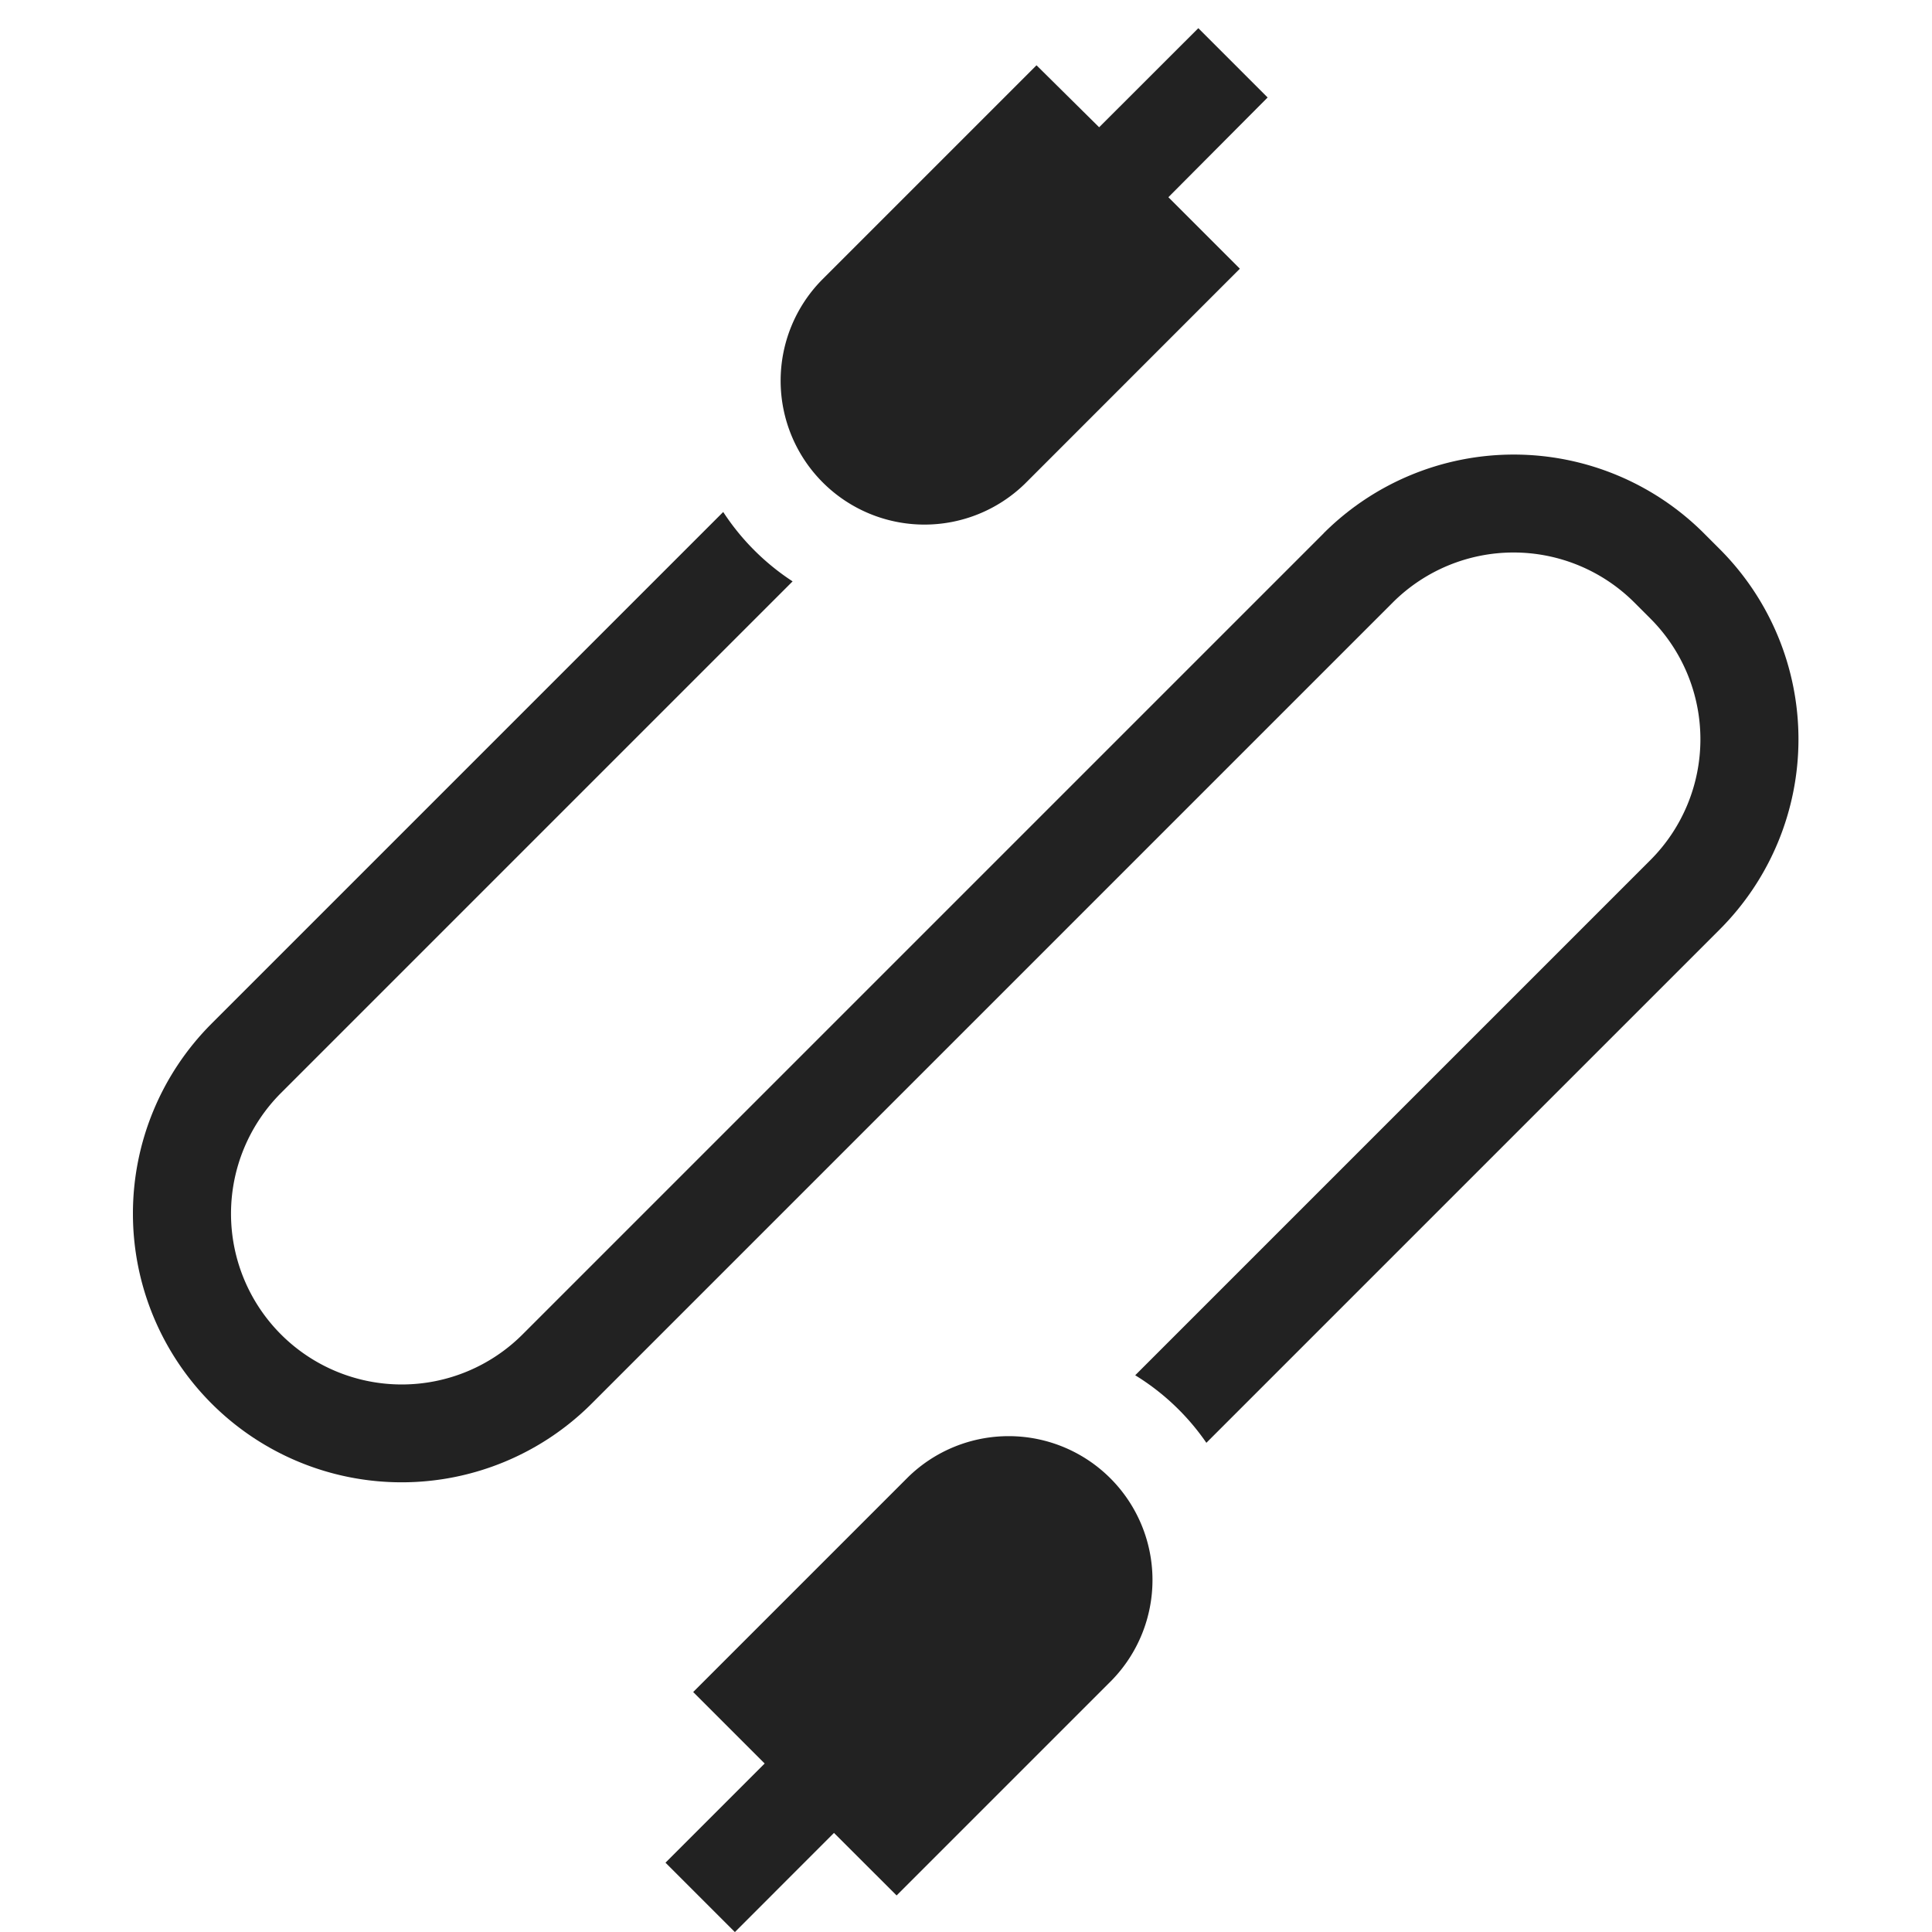 <svg xmlns="http://www.w3.org/2000/svg" xmlns:xlink="http://www.w3.org/1999/xlink" width="24" height="24" viewBox="0 0 24 24"><defs><clipPath id="a"><rect width="24" height="24" transform="translate(306 6)" fill="#888" stroke="#707070" stroke-width="1"/></clipPath></defs><g transform="translate(-306 -6)" clip-path="url(#a)"><g transform="translate(307.655 6.354)"><path d="M145.682,149.637l-9.952,9.952a2.12,2.12,0,1,1-3-3l6.355-6.355a2.964,2.964,0,0,1-.862-.862l-6.355,6.355a3.338,3.338,0,0,0,4.721,4.721l9.952-9.952a2.123,2.123,0,0,1,3,0l.2.2a2.122,2.122,0,0,1,0,3l-6.4,6.4a2.94,2.94,0,0,1,.884.839l6.379-6.379a3.342,3.342,0,0,0,0-4.721l-.2-.2a3.342,3.342,0,0,0-4.721,0Z" transform="translate(-130.894 -143.366)" fill="#222"/><path d="M156.9,196.966l2.671-2.671a1.787,1.787,0,0,0-2.527-2.527l-2.671,2.671.888.888-1.232,1.232.862.862,1.231-1.232Z" transform="translate(-147.417 -173.774)" fill="#222"/><path d="M162.161,130.6l-2.671,2.671a1.787,1.787,0,0,0,2.527,2.527l2.67-2.671-.888-.888L165.032,131l-.861-.861-1.232,1.231Z" transform="translate(-150.94 -130.143)" fill="#222"/></g></g></svg>